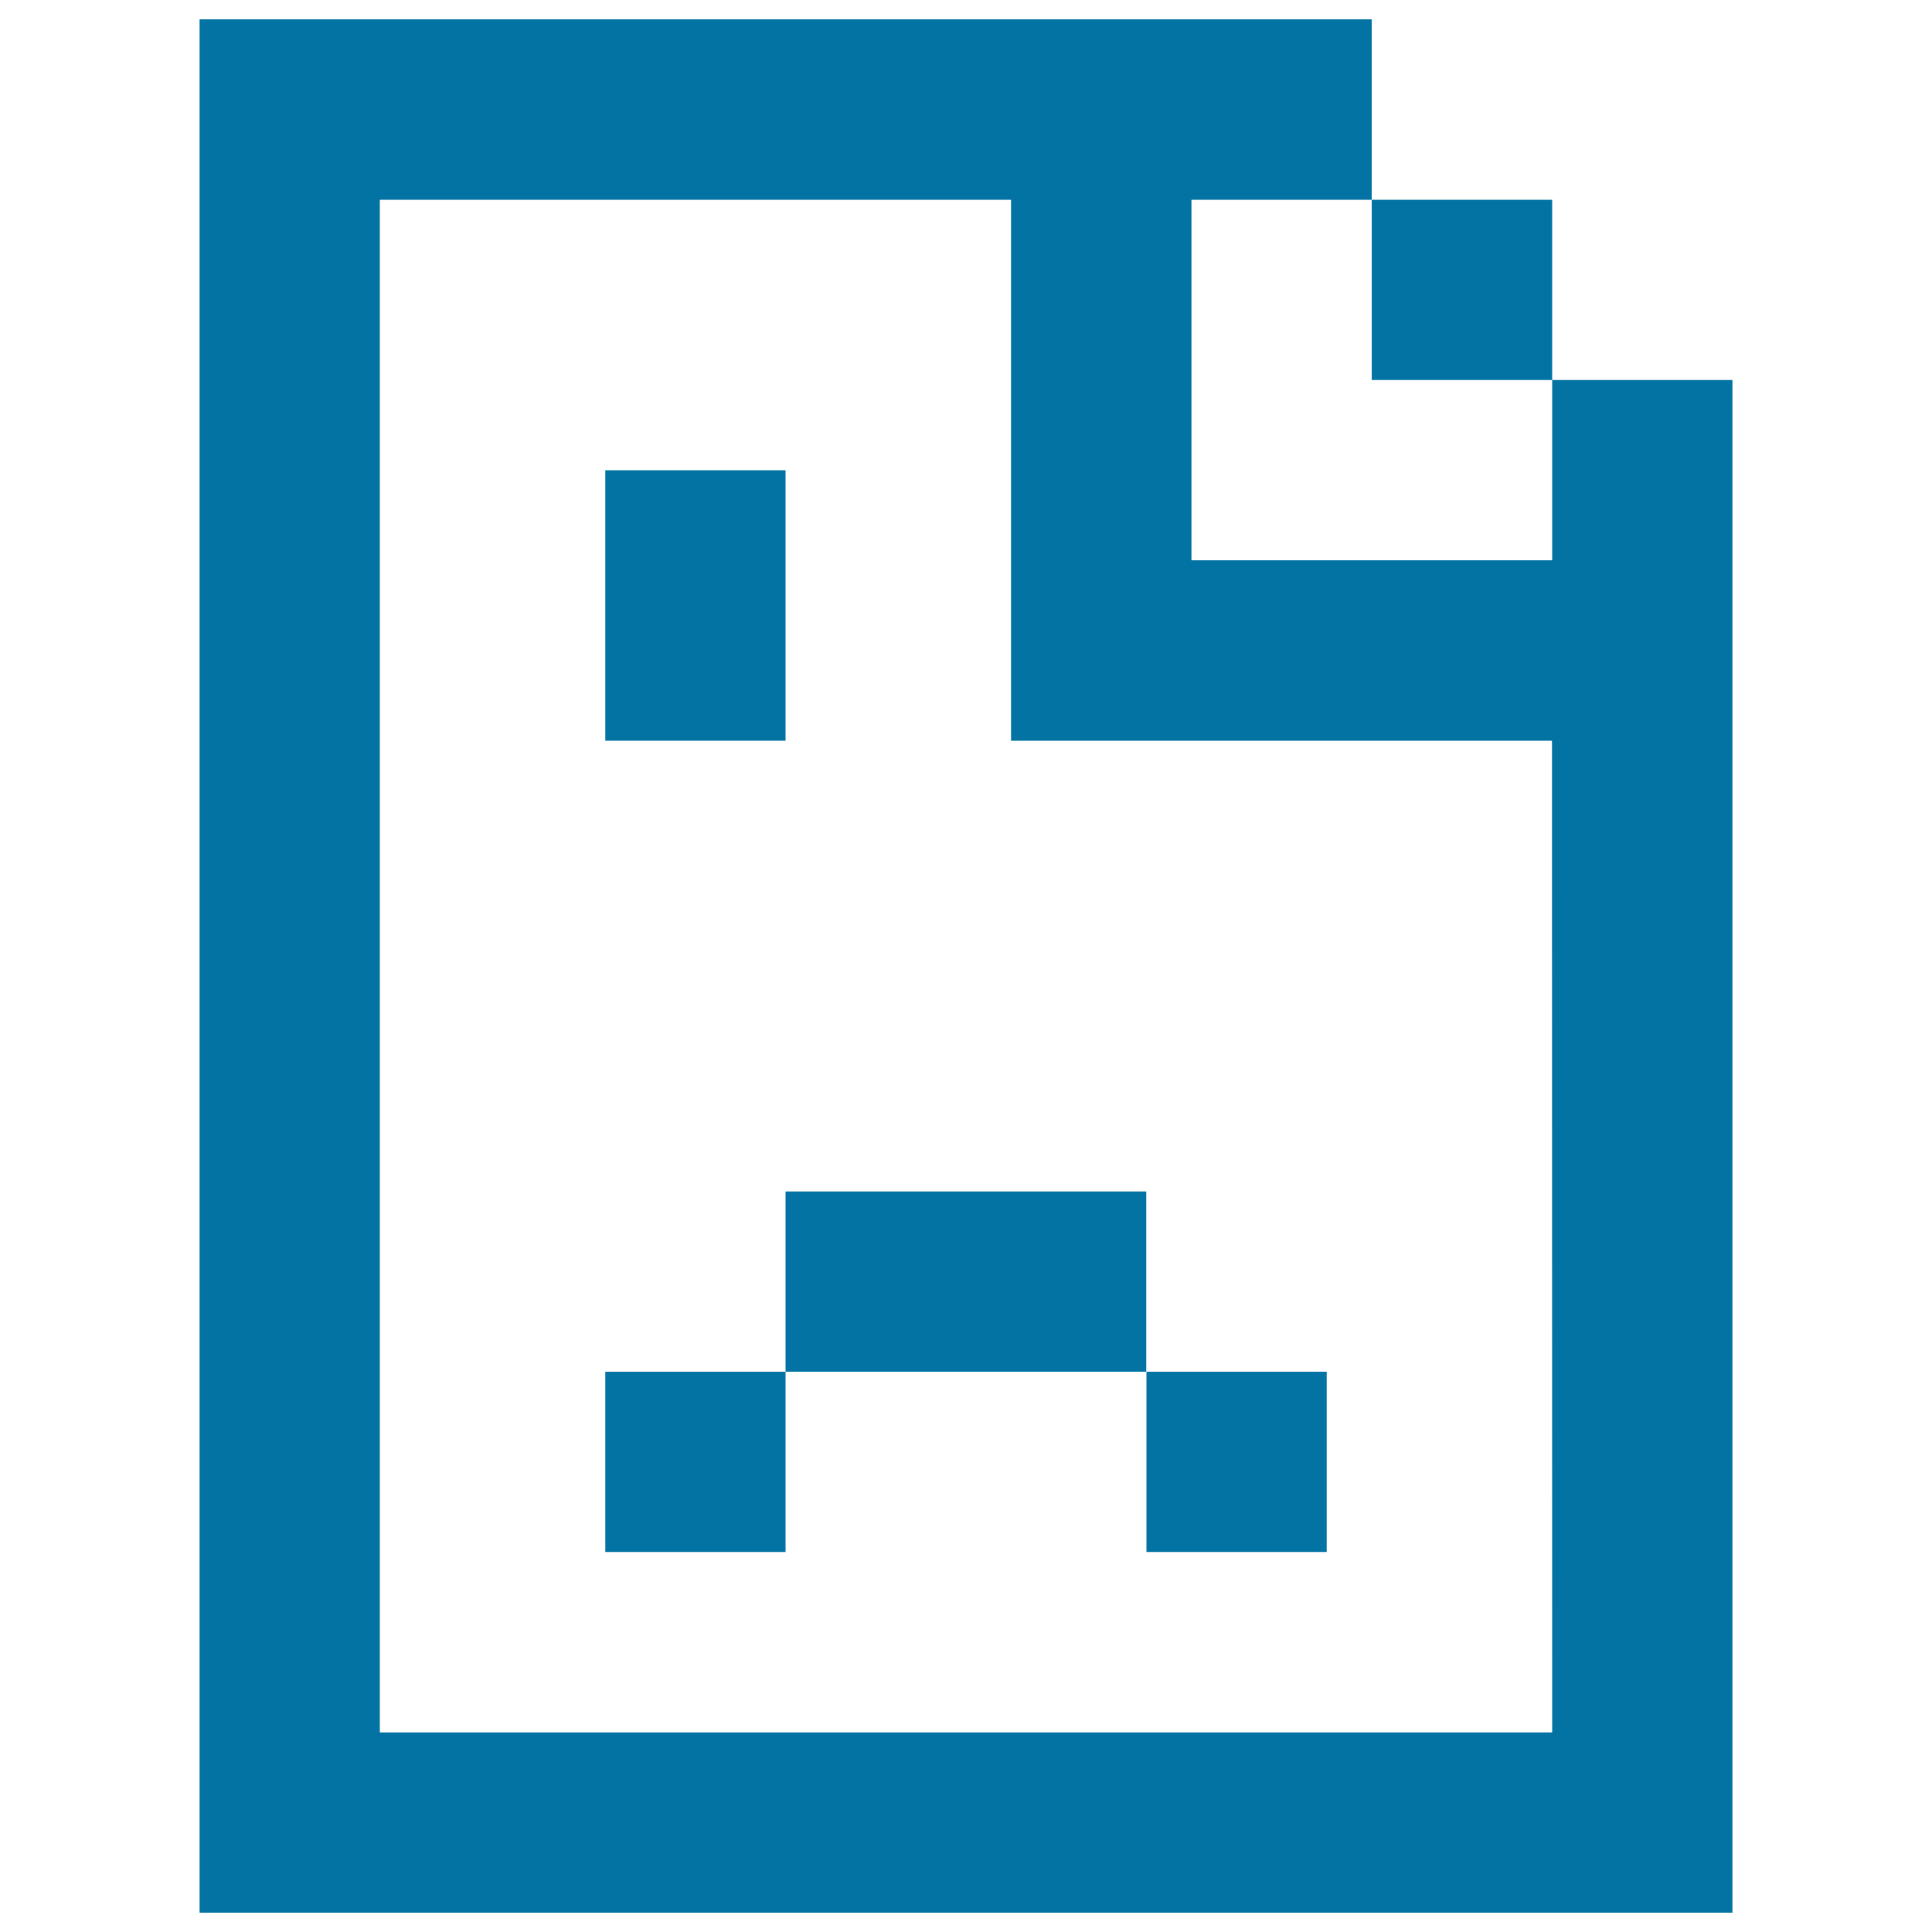 <svg xmlns="http://www.w3.org/2000/svg" viewBox="0 0 1000 1000" style="fill:#0273a2">
<title>Not Found SVG icon</title>
<path d="M313.3,243.4h93.3v140h-93.3V243.4z"/><path d="M406.6,616.7h186.7V710H406.6V616.7z"/><path d="M313.3,710h93.3v93.3h-93.3V710z"/><path d="M593.4,710h93.3v93.3h-93.3V710z"/><path d="M803.4,196.7v-93.3H710v93.3L803.4,196.7V290H616.7V103.4H710V10H103.3v93.4V990h93.3h700.1v-93.3v0v-700H803.4z M803.4,896.7H196.6V103.4h326.7v280h93.4h186.6L803.4,896.7L803.4,896.7z"/>
</svg>